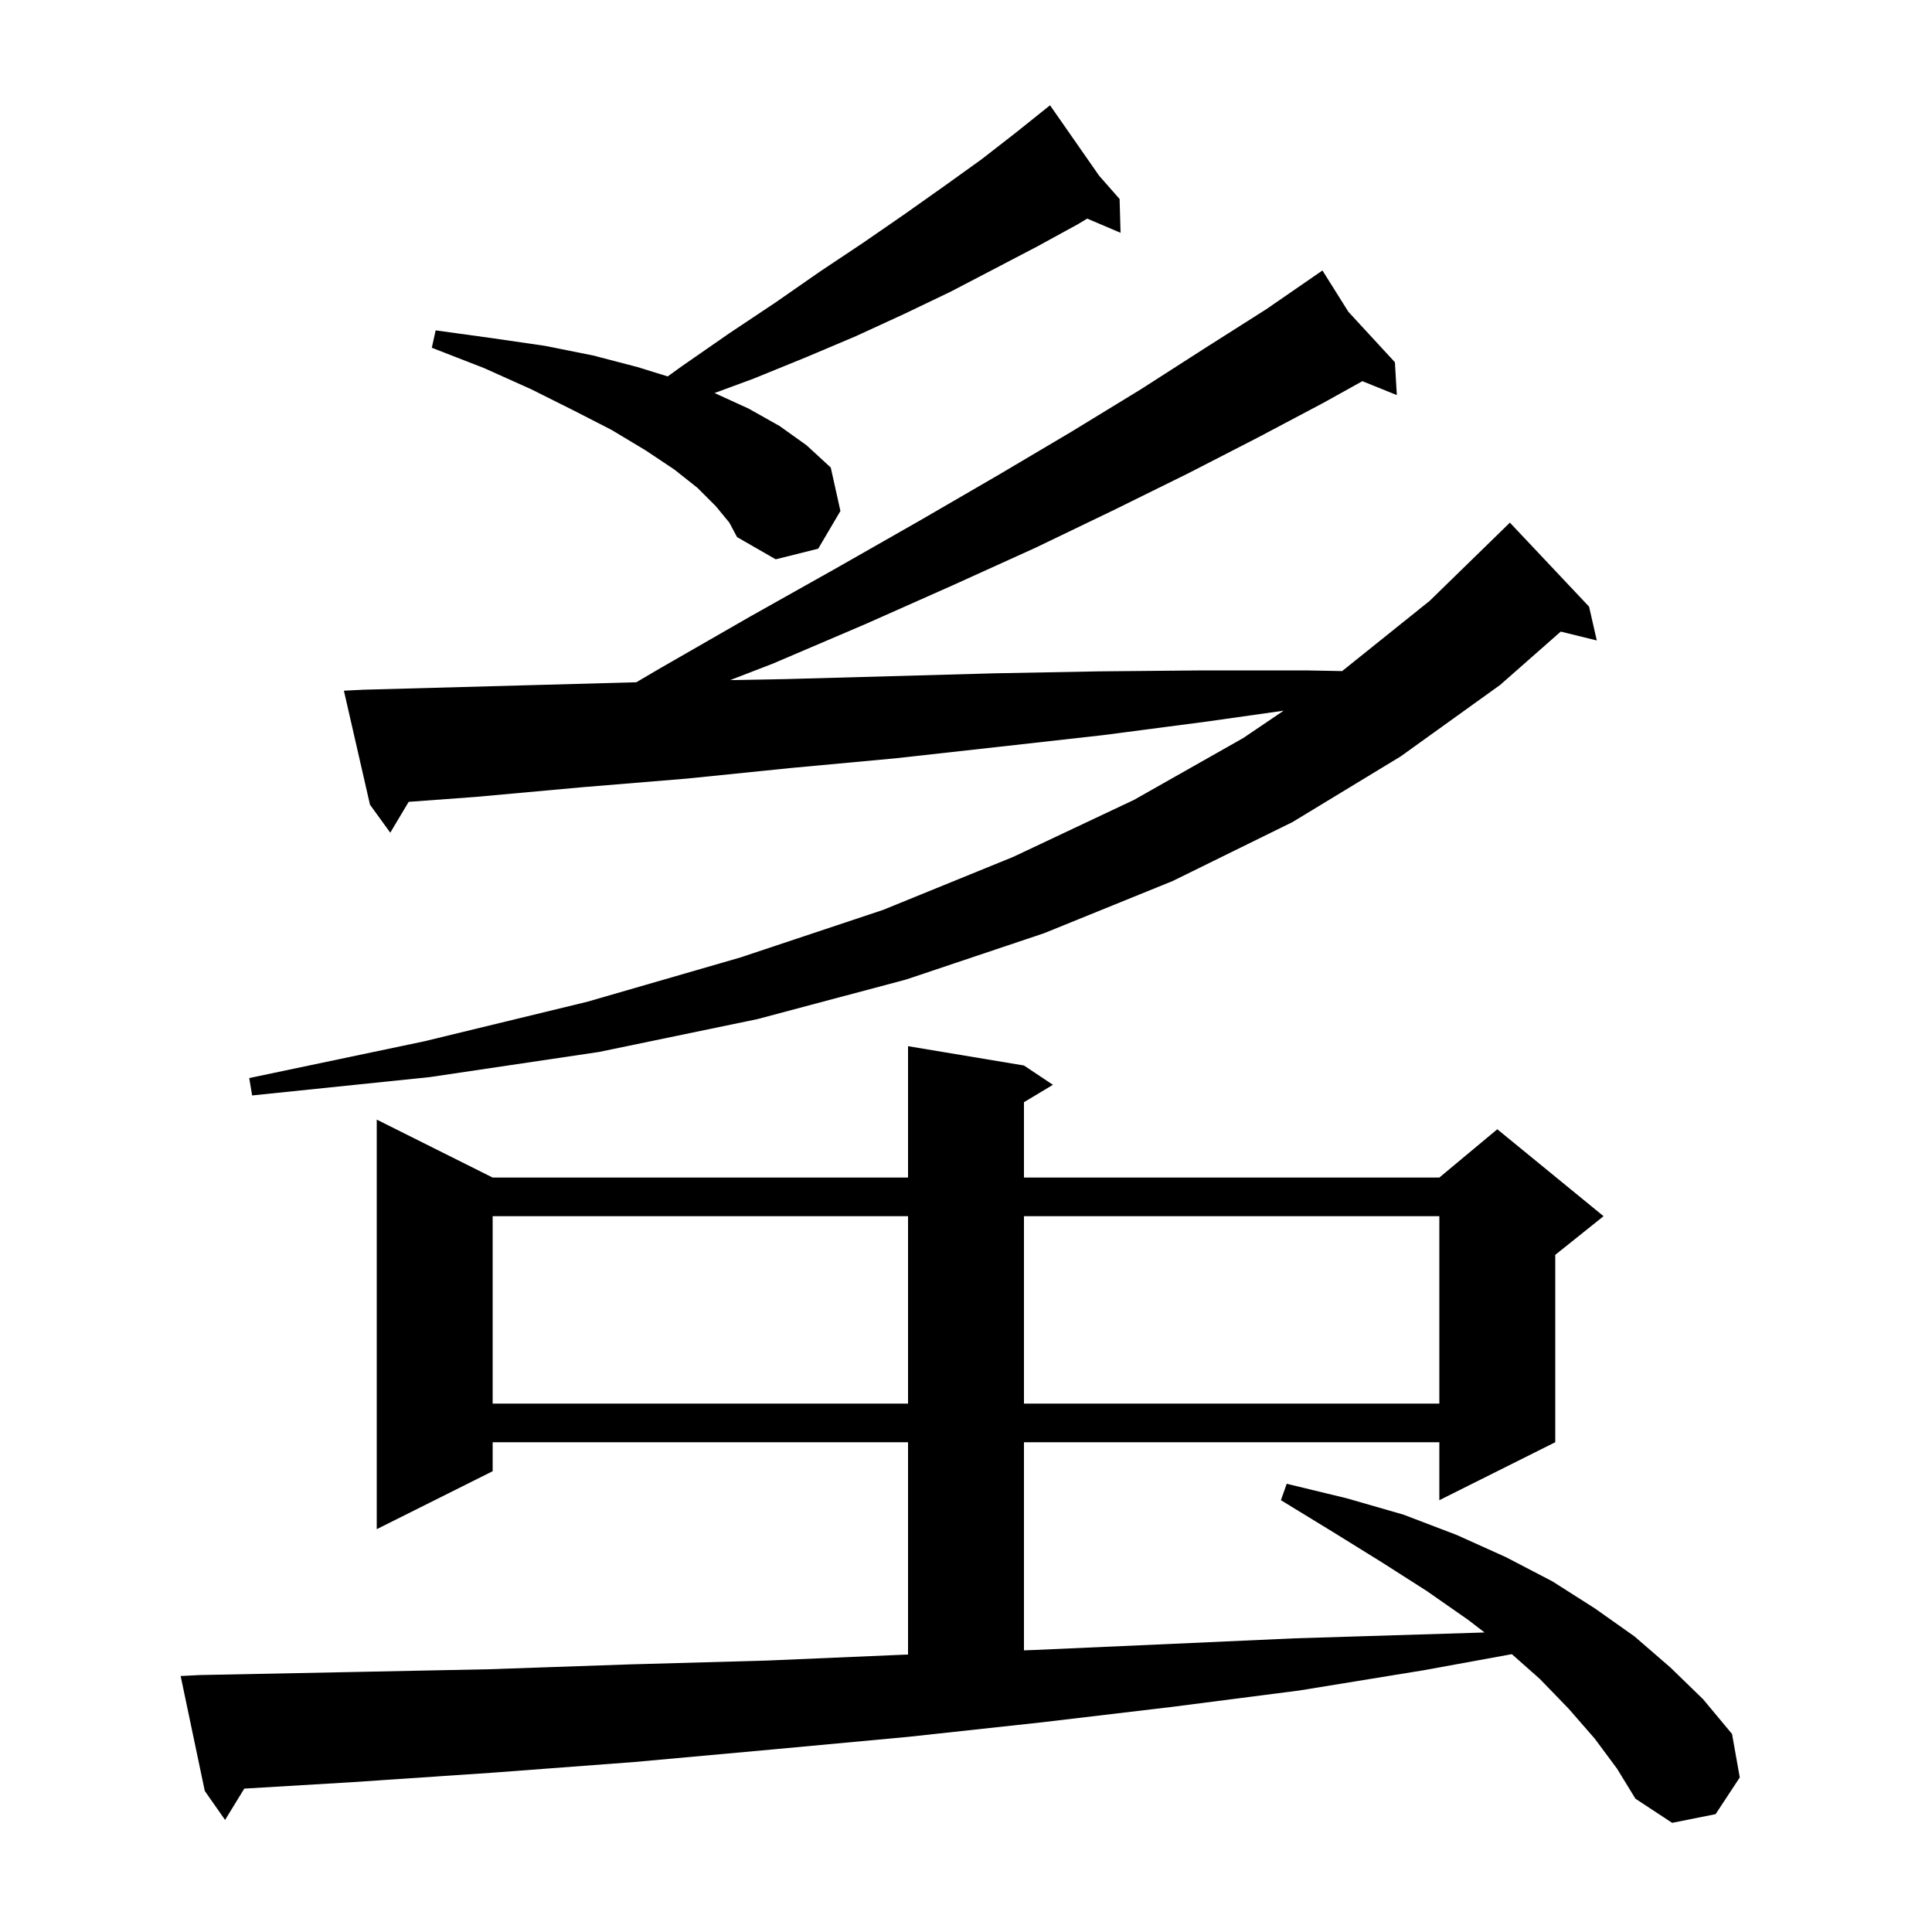 <svg xmlns="http://www.w3.org/2000/svg" xmlns:xlink="http://www.w3.org/1999/xlink" version="1.1" baseProfile="full" viewBox="0 0 200 200" width="200" height="200">
<g fill="black">
<path d="M 165.1 180.0 L 162.4 176.9 L 159.4 173.8 L 156.507 171.238 L 147.4 172.9 L 134.5 175.0 L 121.3 176.7 L 107.8 178.3 L 94.0 179.8 L 80.0 181.1 L 65.7 182.4 L 51.1 183.5 L 36.3 184.5 L 25.288 185.156 L 23.3 188.4 L 21.2 185.4 L 18.7 173.5 L 20.7 173.4 L 35.8 173.1 L 50.6 172.8 L 65.1 172.3 L 79.4 171.9 L 93.4 171.3 L 94.0 171.278 L 94.0 149.3 L 51.0 149.3 L 51.0 152.3 L 39.0 158.3 L 39.0 115.9 L 51.0 121.9 L 94.0 121.9 L 94.0 108.3 L 106.0 110.3 L 109.0 112.3 L 106.0 114.1 L 106.0 121.9 L 149.0 121.9 L 155.0 116.9 L 166.0 125.9 L 161.0 129.9 L 161.0 149.3 L 149.0 155.3 L 149.0 149.3 L 106.0 149.3 L 106.0 170.843 L 107.2 170.8 L 120.7 170.2 L 134.0 169.6 L 147.0 169.2 L 153.681 168.993 L 152.0 167.7 L 147.7 164.7 L 143.0 161.7 L 138.0 158.6 L 132.6 155.3 L 133.2 153.6 L 139.4 155.1 L 145.3 156.8 L 150.8 158.9 L 155.9 161.2 L 160.7 163.7 L 165.1 166.5 L 169.2 169.4 L 172.9 172.6 L 176.3 175.9 L 179.3 179.5 L 180.1 184.0 L 177.6 187.8 L 173.1 188.7 L 169.3 186.2 L 167.4 183.1 Z M 51.0 125.9 L 51.0 145.3 L 94.0 145.3 L 94.0 125.9 Z M 106.0 125.9 L 106.0 145.3 L 149.0 145.3 L 149.0 125.9 Z M 37.6 71.4 L 59.6 70.8 L 65.871 70.627 L 68.3 69.2 L 77.7 63.8 L 86.6 58.8 L 95.2 53.9 L 103.3 49.2 L 110.9 44.7 L 118.1 40.3 L 124.8 36.0 L 131.1 32.0 L 136.125 28.534 L 136.1 28.5 L 136.129 28.532 L 136.9 28.0 L 139.584 32.278 L 144.4 37.5 L 144.6 40.9 L 141.032 39.46 L 137.0 41.7 L 130.2 45.3 L 123.0 49.0 L 115.3 52.8 L 107.2 56.7 L 98.6 60.6 L 89.6 64.6 L 80.0 68.7 L 75.582 70.406 L 81.3 70.3 L 92.2 70.0 L 103.0 69.7 L 113.7 69.5 L 124.5 69.4 L 135.2 69.4 L 138.938 69.47 L 148.0 62.2 L 156.0 54.4 L 156.3 54.1 L 164.5 62.8 L 165.3 66.3 L 161.566 65.383 L 155.3 70.9 L 145.0 78.3 L 133.8 85.1 L 121.4 91.2 L 108.1 96.6 L 93.8 101.4 L 78.4 105.5 L 62.0 108.9 L 44.5 111.5 L 26.1 113.4 L 25.8 111.6 L 43.9 107.8 L 60.8 103.7 L 76.7 99.1 L 91.4 94.2 L 104.9 88.7 L 117.4 82.8 L 128.7 76.4 L 132.883 73.57 L 124.9 74.7 L 114.2 76.1 L 103.5 77.3 L 92.7 78.5 L 81.9 79.5 L 71.1 80.6 L 60.2 81.5 L 49.2 82.5 L 42.306 83.006 L 40.4 86.2 L 38.3 83.3 L 35.6 71.5 Z M 74.1 52.4 L 72.2 50.5 L 69.8 48.6 L 66.8 46.6 L 63.3 44.5 L 59.4 42.5 L 55.0 40.3 L 50.1 38.1 L 44.7 36.0 L 45.1 34.2 L 50.9 35.0 L 56.4 35.8 L 61.4 36.8 L 66.0 38.0 L 69.12 38.966 L 70.6 37.9 L 75.5 34.5 L 80.3 31.3 L 84.9 28.1 L 89.4 25.1 L 93.6 22.2 L 97.7 19.3 L 101.6 16.5 L 105.2 13.7 L 107.92 11.524 L 107.9 11.5 L 107.921 11.523 L 108.7 10.9 L 113.779 18.188 L 115.9 20.6 L 116.0 24.1 L 112.549 22.63 L 111.6 23.2 L 107.4 25.5 L 103.0 27.8 L 98.4 30.2 L 93.6 32.5 L 88.6 34.8 L 83.4 37.0 L 78.0 39.2 L 73.964 40.687 L 74.0 40.7 L 77.5 42.3 L 80.7 44.1 L 83.5 46.1 L 86.0 48.4 L 87.0 52.9 L 84.7 56.8 L 80.3 57.9 L 76.3 55.6 L 75.5 54.1 Z " />
</g>
</svg>
